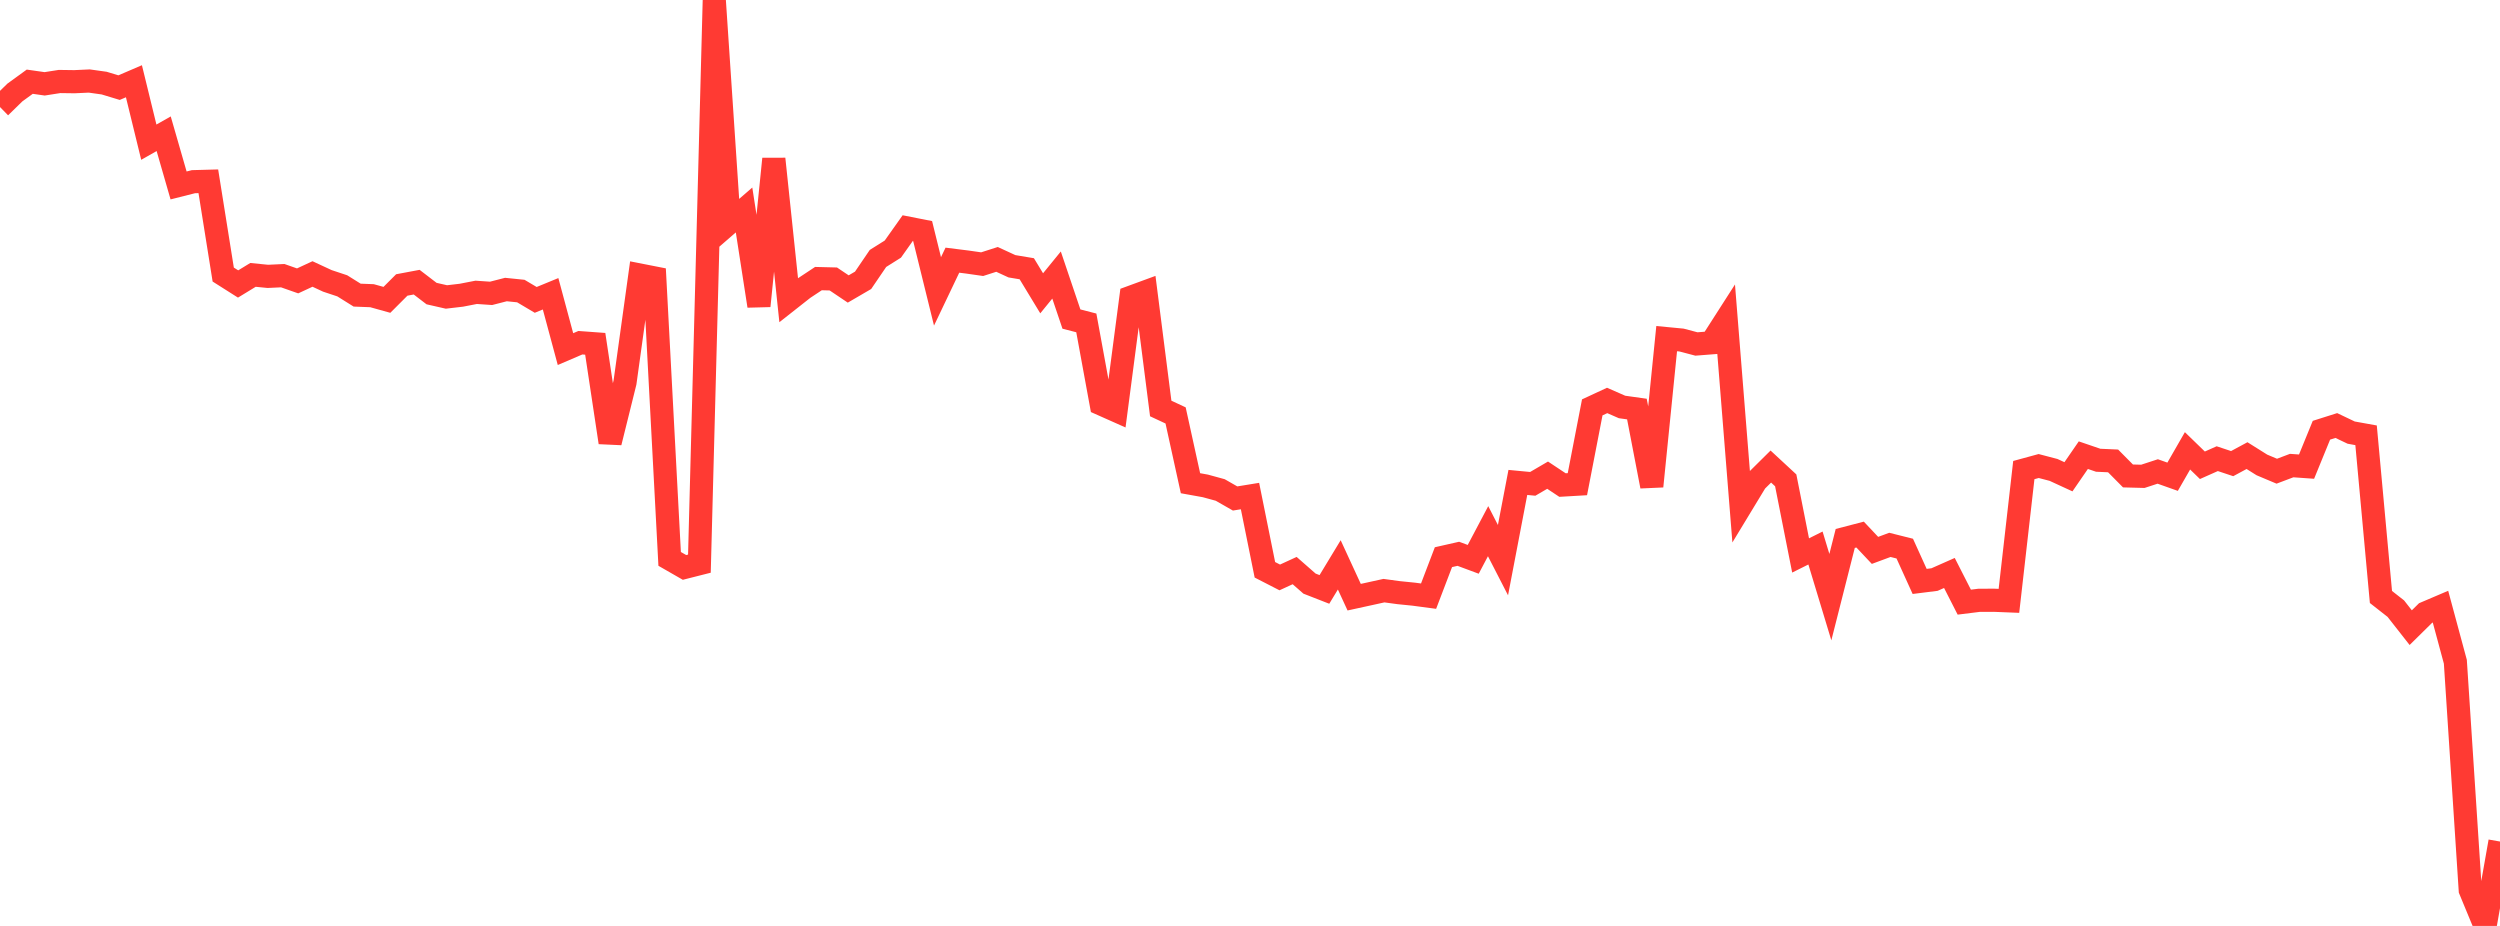 <?xml version="1.0" standalone="no"?>
<!DOCTYPE svg PUBLIC "-//W3C//DTD SVG 1.1//EN" "http://www.w3.org/Graphics/SVG/1.1/DTD/svg11.dtd">

<svg width="135" height="50" viewBox="0 0 135 50" preserveAspectRatio="none" 
  xmlns="http://www.w3.org/2000/svg"
  xmlns:xlink="http://www.w3.org/1999/xlink">


<polyline points="0.0, 5.78 0.804, 4.995 1.607, 4.412 2.411, 4.527 3.214, 4.401 4.018, 4.412 4.821, 4.375 5.625, 4.488 6.429, 4.732 7.232, 4.387 8.036, 7.678 8.839, 7.222 9.643, 10.014 10.446, 9.811 11.25, 9.789 12.054, 14.826 12.857, 15.335 13.661, 14.844 14.464, 14.924 15.268, 14.886 16.071, 15.168 16.875, 14.795 17.679, 15.168 18.482, 15.435 19.286, 15.937 20.089, 15.968 20.893, 16.192 21.696, 15.388 22.5, 15.237 23.304, 15.853 24.107, 16.036 24.911, 15.942 25.714, 15.786 26.518, 15.841 27.321, 15.635 28.125, 15.717 28.929, 16.194 29.732, 15.864 30.536, 18.852 31.339, 18.507 32.143, 18.566 32.946, 23.892 33.75, 20.651 34.554, 14.853 35.357, 15.011 36.161, 30.18 36.964, 30.641 37.768, 30.437 38.571, 0.0 39.375, 12.035 40.179, 11.339 40.982, 16.52 41.786, 8.581 42.589, 16.208 43.393, 15.575 44.196, 15.044 45.0, 15.064 45.804, 15.605 46.607, 15.137 47.411, 13.956 48.214, 13.451 49.018, 12.316 49.821, 12.474 50.625, 15.735 51.429, 14.049 52.232, 14.15 53.036, 14.265 53.839, 14.007 54.643, 14.378 55.446, 14.512 56.25, 15.838 57.054, 14.852 57.857, 17.229 58.661, 17.437 59.464, 21.814 60.268, 22.172 61.071, 16.05 61.875, 15.755 62.679, 22.058 63.482, 22.433 64.286, 26.094 65.089, 26.239 65.893, 26.459 66.696, 26.918 67.5, 26.787 68.304, 30.769 69.107, 31.181 69.911, 30.811 70.714, 31.515 71.518, 31.829 72.321, 30.503 73.125, 32.248 73.929, 32.072 74.732, 31.895 75.536, 32.004 76.339, 32.085 77.143, 32.192 77.946, 30.087 78.75, 29.905 79.554, 30.204 80.357, 28.684 81.161, 30.248 81.964, 26.051 82.768, 26.128 83.571, 25.659 84.375, 26.193 85.179, 26.146 85.982, 21.998 86.786, 21.624 87.589, 21.976 88.393, 22.089 89.196, 26.26 90.0, 18.286 90.804, 18.363 91.607, 18.575 92.411, 18.512 93.214, 17.26 94.018, 27.314 94.821, 25.99 95.625, 25.194 96.429, 25.939 97.232, 29.994 98.036, 29.593 98.839, 32.246 99.643, 29.076 100.446, 28.867 101.25, 29.721 102.054, 29.423 102.857, 29.625 103.661, 31.397 104.464, 31.296 105.268, 30.94 106.071, 32.516 106.875, 32.416 107.679, 32.414 108.482, 32.446 109.286, 25.384 110.089, 25.165 110.893, 25.376 111.696, 25.746 112.5, 24.579 113.304, 24.854 114.107, 24.889 114.911, 25.701 115.714, 25.722 116.518, 25.459 117.321, 25.744 118.125, 24.345 118.929, 25.125 119.732, 24.768 120.536, 25.036 121.339, 24.603 122.143, 25.107 122.946, 25.445 123.75, 25.141 124.554, 25.198 125.357, 23.233 126.161, 22.978 126.964, 23.361 127.768, 23.506 128.571, 32.237 129.375, 32.867 130.179, 33.893 130.982, 33.102 131.786, 32.759 132.589, 35.734 133.393, 48.06 134.196, 50.0 135.0, 45.443" fill="none" stroke="#ff3a33" stroke-width="1.25"/>

</svg>